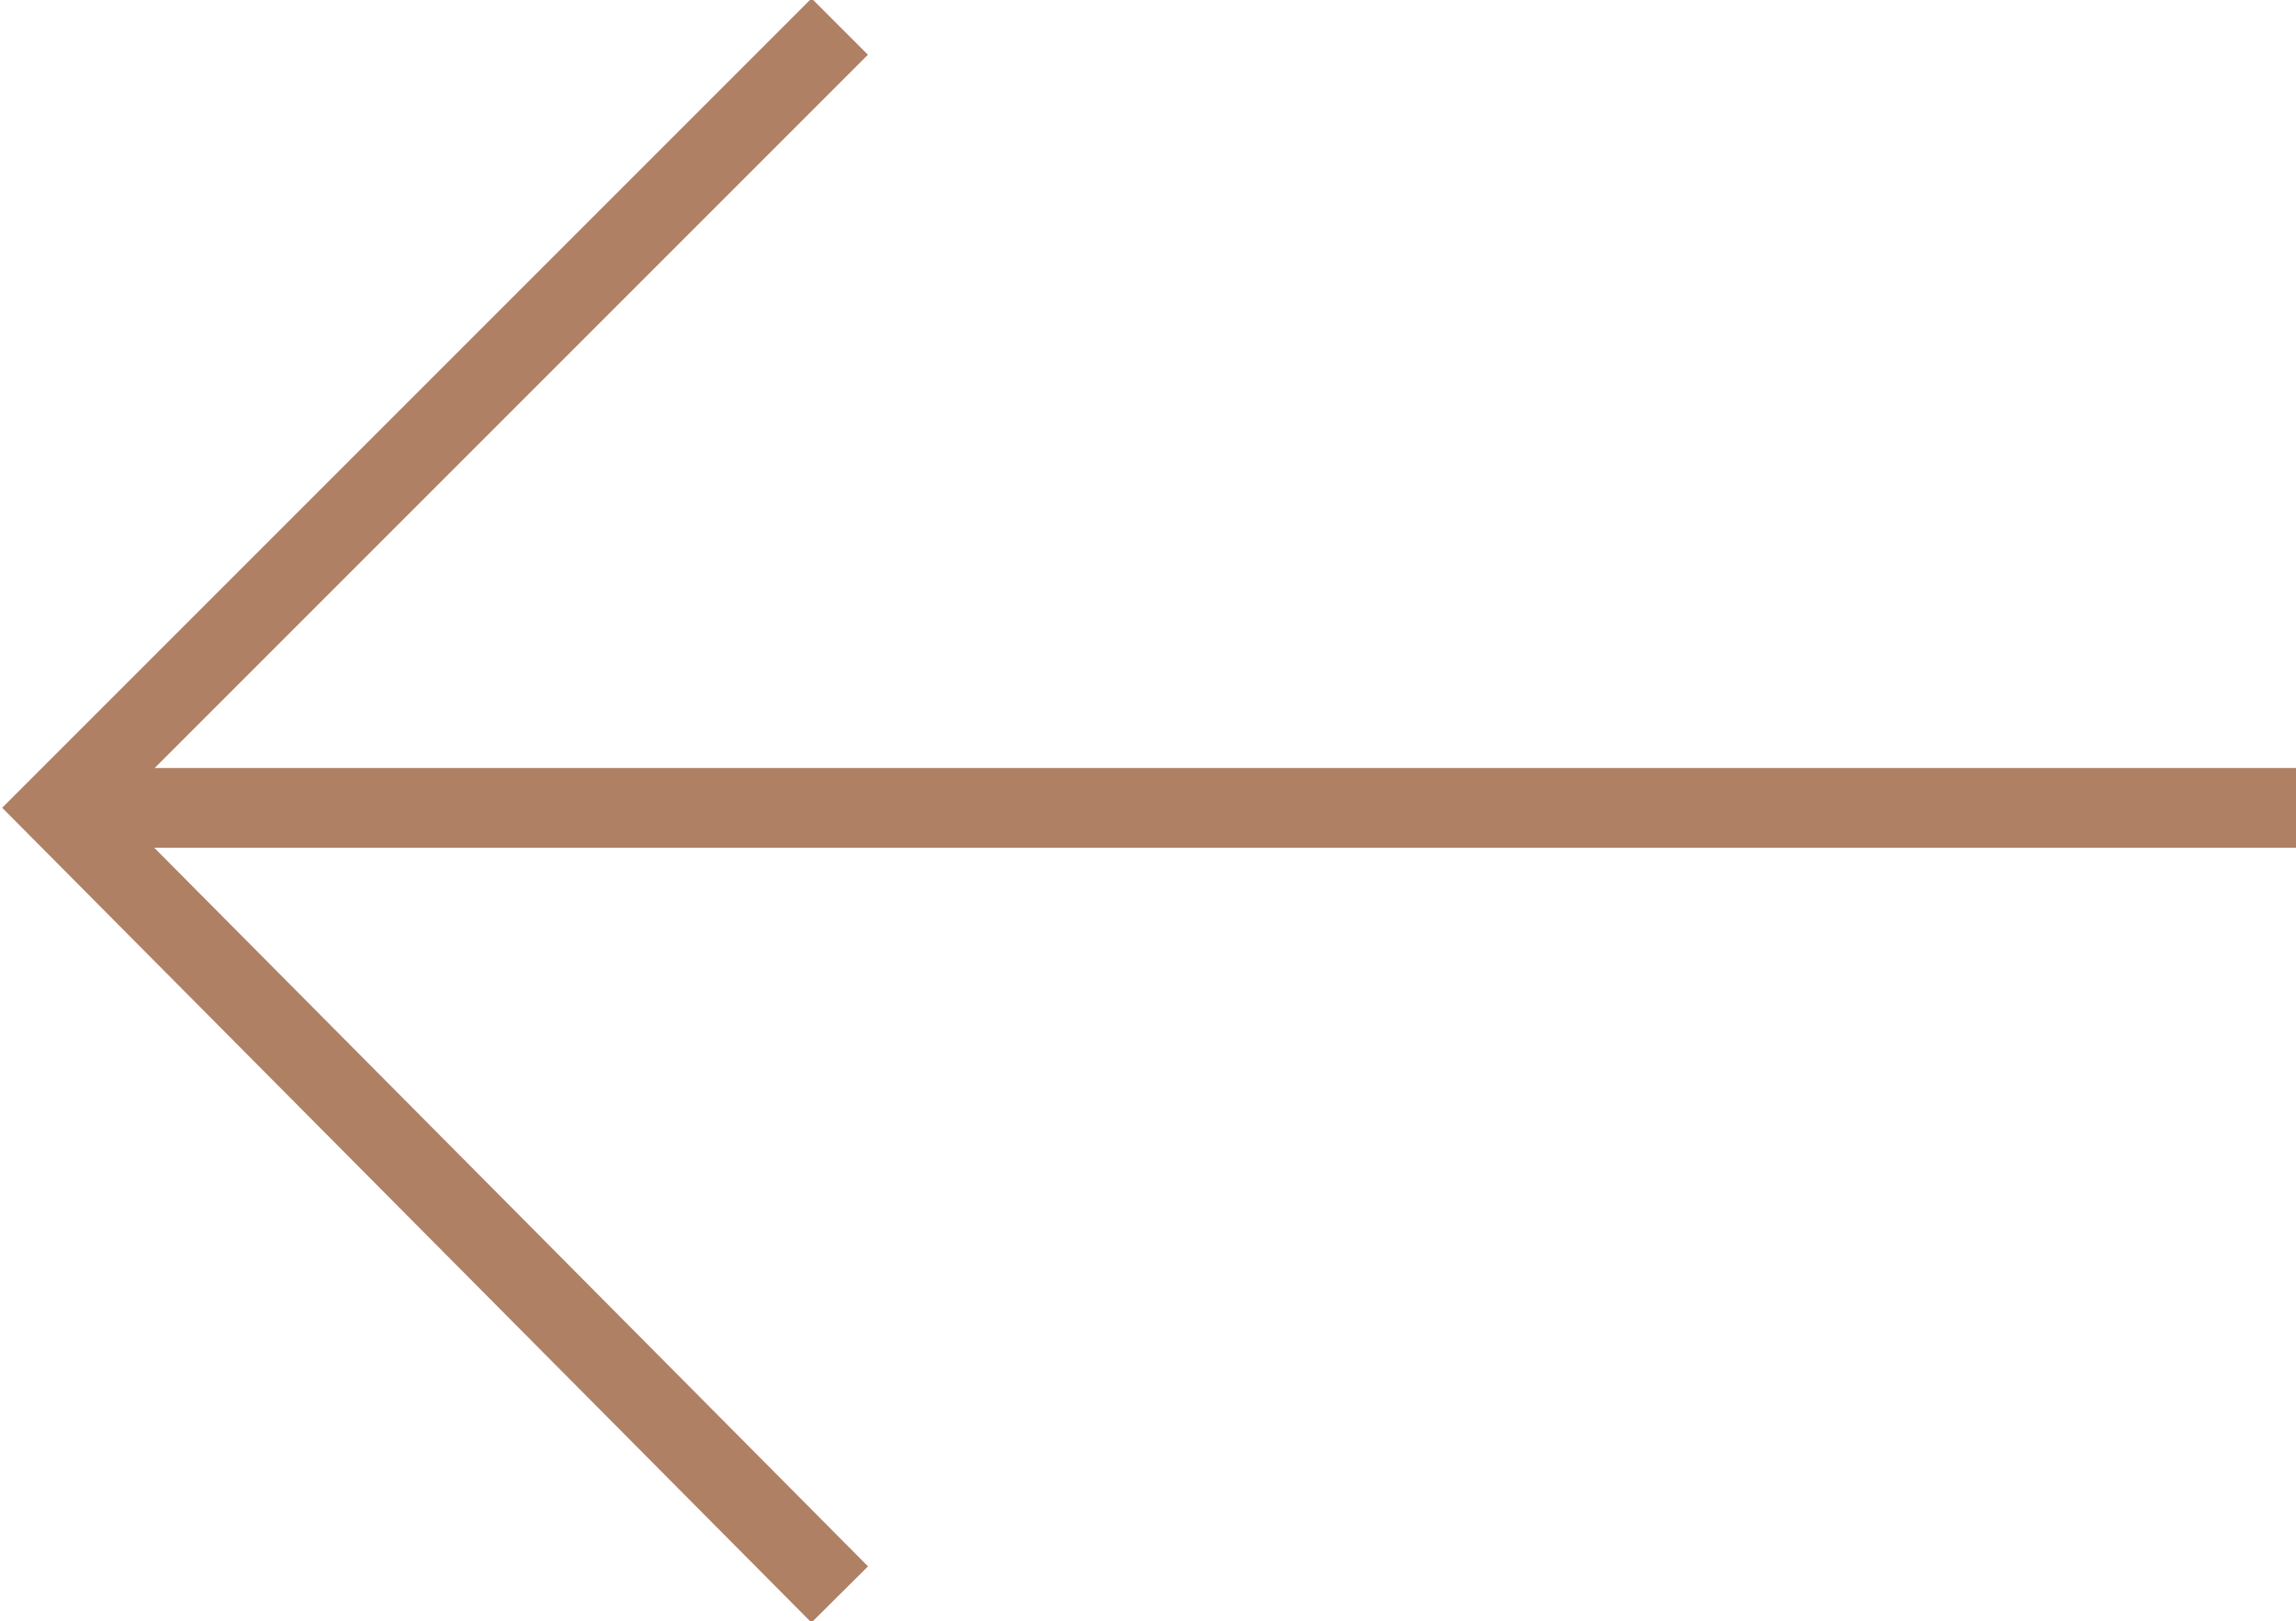<?xml version="1.0" encoding="utf-8"?>
<!-- Generator: Adobe Illustrator 25.2.0, SVG Export Plug-In . SVG Version: 6.00 Build 0)  -->
<svg version="1.1" id="Laag_1" xmlns="http://www.w3.org/2000/svg" xmlns:xlink="http://www.w3.org/1999/xlink" x="0px" y="0px"
	 width="43.2px" height="30.5px" viewBox="0 0 43.2 30.5" style="enable-background:new 0 0 43.2 30.5;" xml:space="preserve">
<style type="text/css">
	.st0{clip-path:url(#SVGID_2_);fill:none;stroke:#AF8064;stroke-width:1.5;}
</style>
<g>
	<defs>
		<rect id="SVGID_1_" width="43.2" height="30.5"/>
	</defs>
	<clipPath id="SVGID_2_">
		<use xlink:href="#SVGID_1_"  style="overflow:visible;"/>
	</clipPath>
	<polyline class="st0" points="15.8,0.5 1.1,15.2 15.8,30 	"/>
	<line class="st0" x1="1.9" y1="15.2" x2="43.2" y2="15.2"/>
</g>
</svg>
